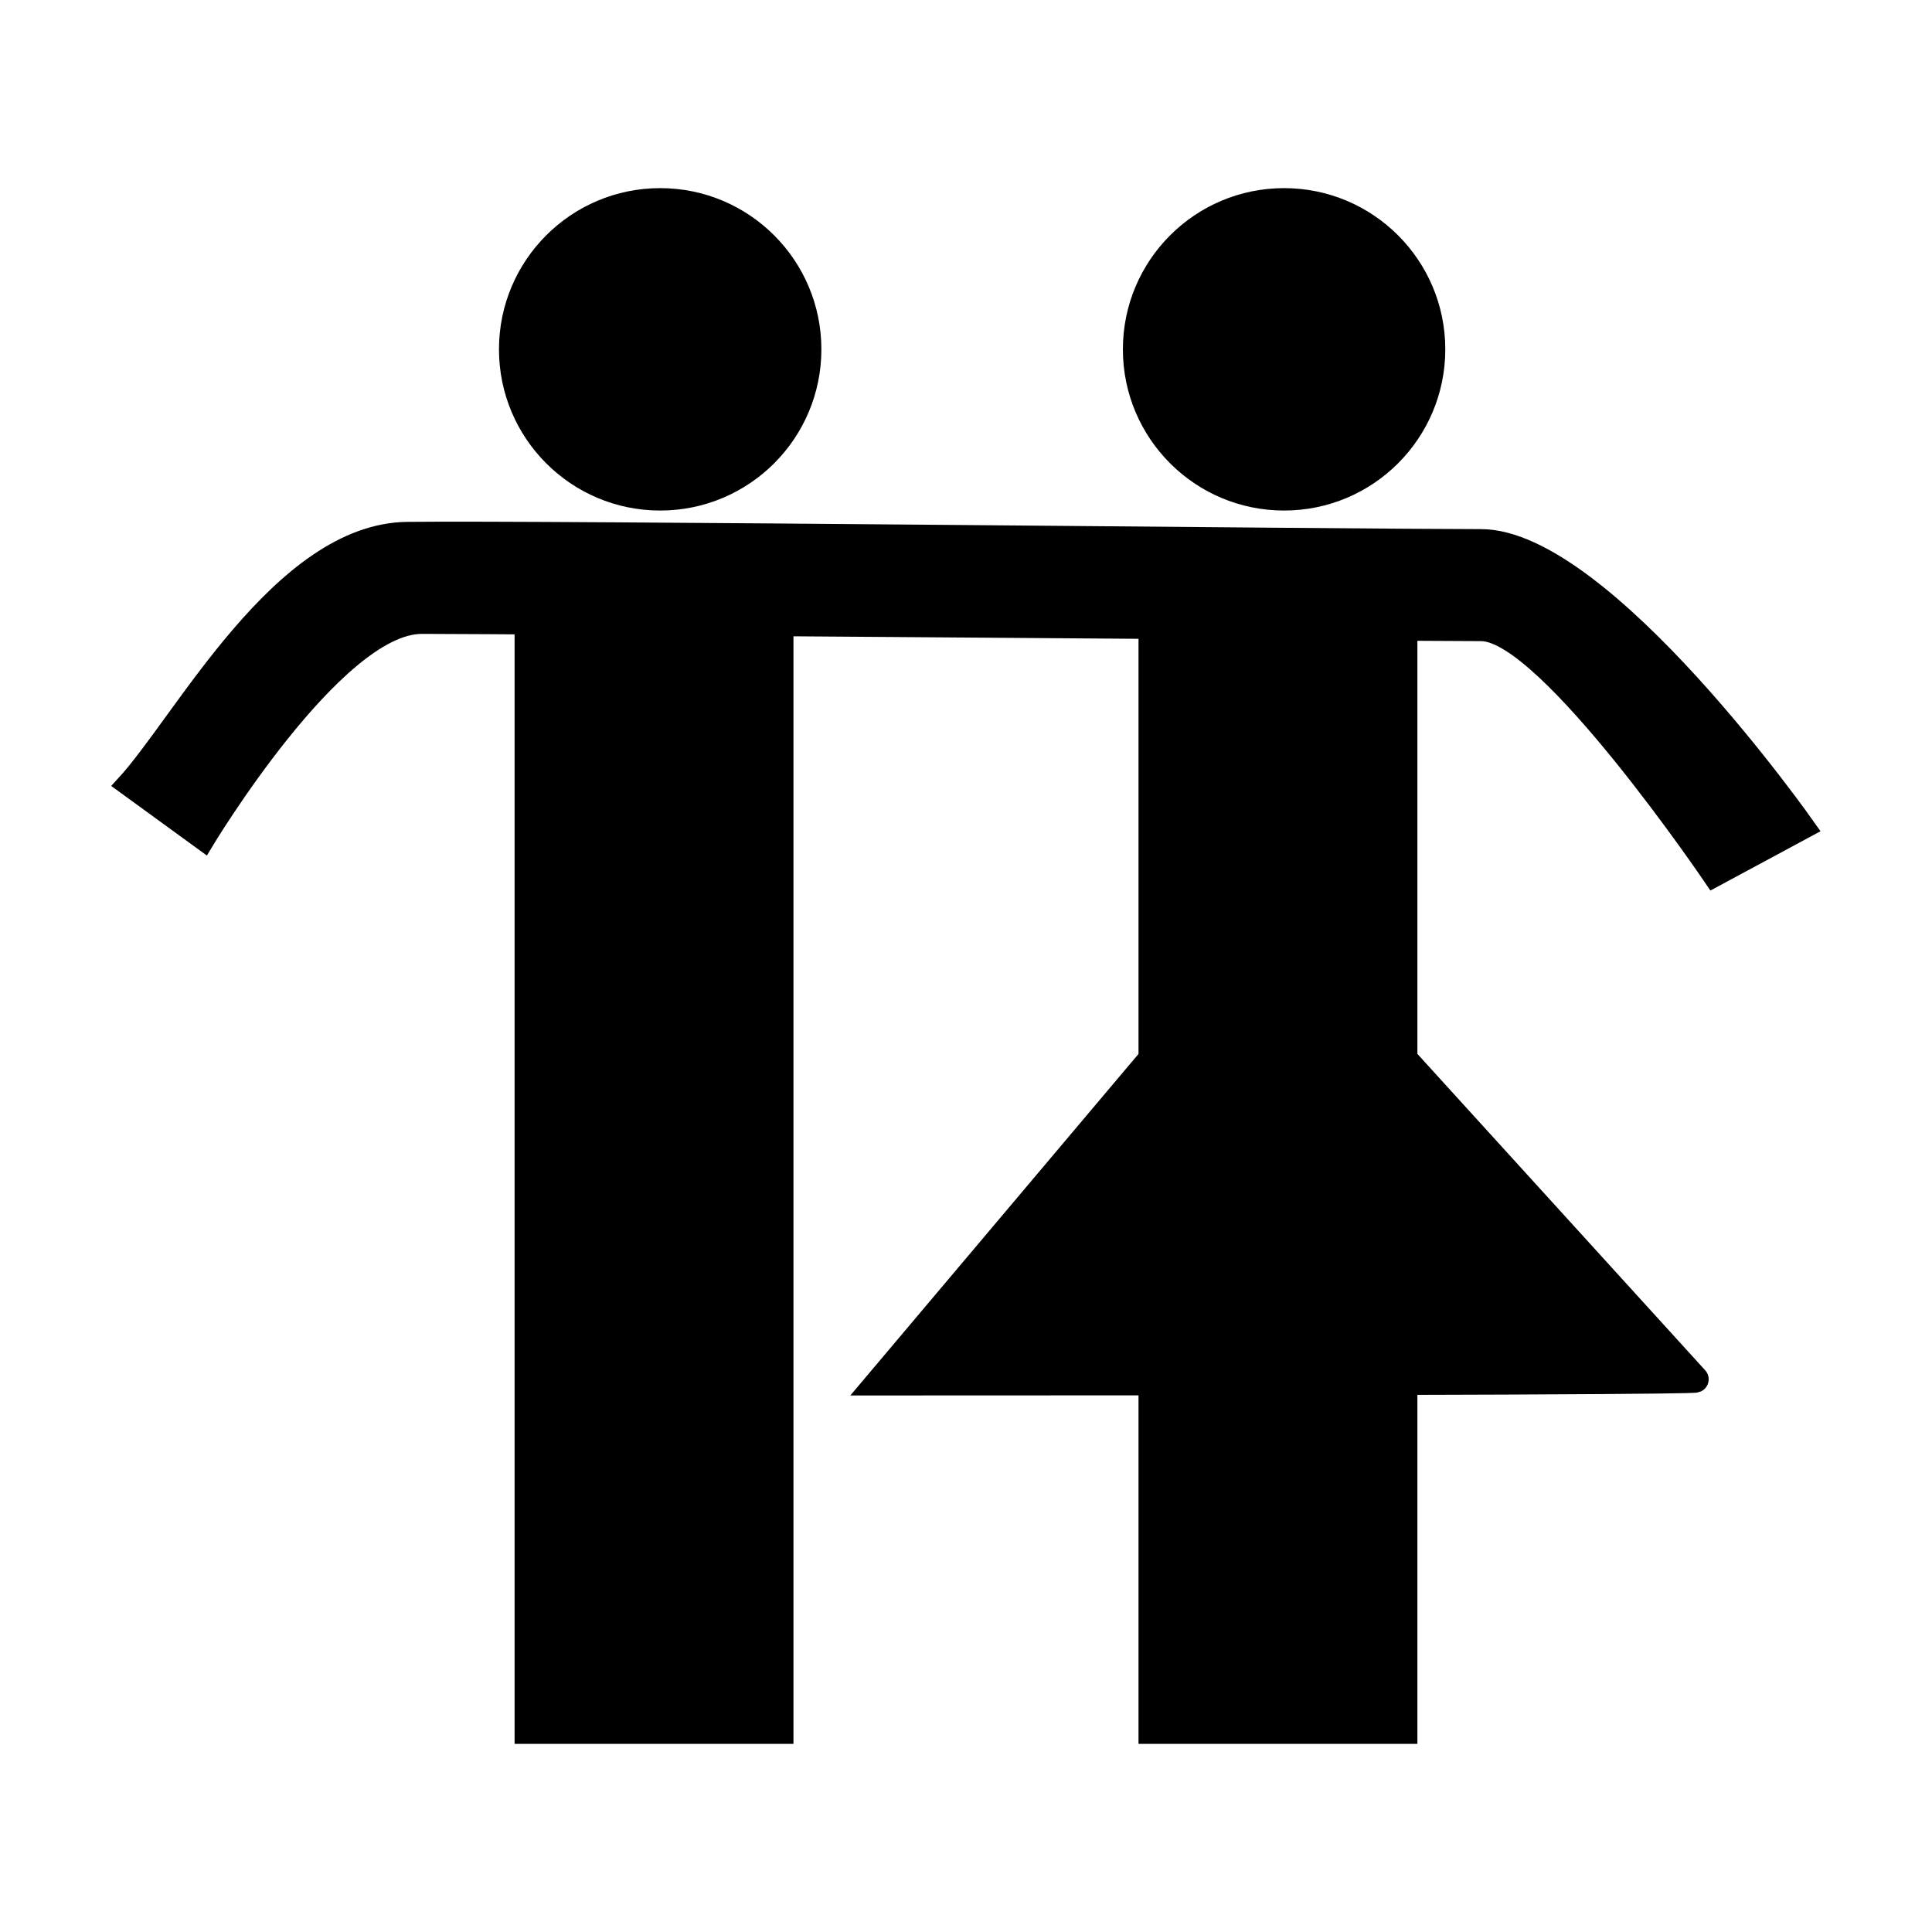 <?xml version="1.0" encoding="UTF-8" standalone="no"?>
<!DOCTYPE svg PUBLIC "-//W3C//DTD SVG 1.0//EN"
"http://www.w3.org/TR/2001/REC-SVG-20010904/DTD/svg10.dtd">
<!-- Created with Sodipodi ("http://www.sodipodi.com/") -->
<svg
   xmlns="http://www.w3.org/2000/svg"
   xmlns:xlink="http://www.w3.org/1999/xlink"
   version="1.0"
   x="0"
   y="0"
   width="109.134"
   height="109.134"
   id="svg602"
   xml:space="preserve"><g
   transform="translate(5.684342e-13,2.806)"
   style="font-size:12;"
   id="g637"><path
   d="M 49.664 75.263 C 97.019 75.263 95.758 75.105 95.758 75.105 L 71.915 48.893 L 49.664 75.263 z "
   style="fill-rule:evenodd;stroke:#000000;stroke-width:1.516;"
   id="path607" /><g
   transform="translate(3.341,-3.814697e-6)"
   style="stroke:#000000;"
   id="g608"><rect
   width="14.753"
   height="63.11"
   x="26.227"
   y="32.091"
   style="fill-rule:evenodd;"
   id="rect605" /><rect
   width="14.753"
   height="63.11"
   x="61.471"
   y="32.091"
   style="fill-rule:evenodd;"
   id="rect606" /></g><path
   d="M 24.998 27.173 C 32.637 27.084 78.682 27.583 85.649 27.583 C 92.616 27.583 104.09 43.975 104.09 43.975 L 98.763 46.844 C 98.763 46.844 89.337 32.91 85.649 32.91 C 81.961 32.91 30.735 32.5 25.818 32.5 C 20.9 32.5 13.524 44.795 13.524 44.795 L 9.016 41.516 C 12.294 37.964 17.84 27.252 24.998 27.173 z "
   transform="translate(-1.986,-3.814697e-6)"
   style="fill-rule:evenodd;stroke:#000000;"
   id="path616" /><ellipse
   cx="38.931"
   cy="19.796"
   rx="8.606"
   ry="8.606"
   transform="translate(-1.639,-2.869)"
   style="fill-rule:evenodd;stroke:#000000;stroke-width:1;"
   id="path624" /><ellipse
   cx="38.931"
   cy="19.796"
   rx="8.606"
   ry="8.606"
   transform="translate(33.604,-2.869)"
   style="fill-rule:evenodd;stroke:#000000;stroke-width:1;"
   id="path626" /></g></svg>
